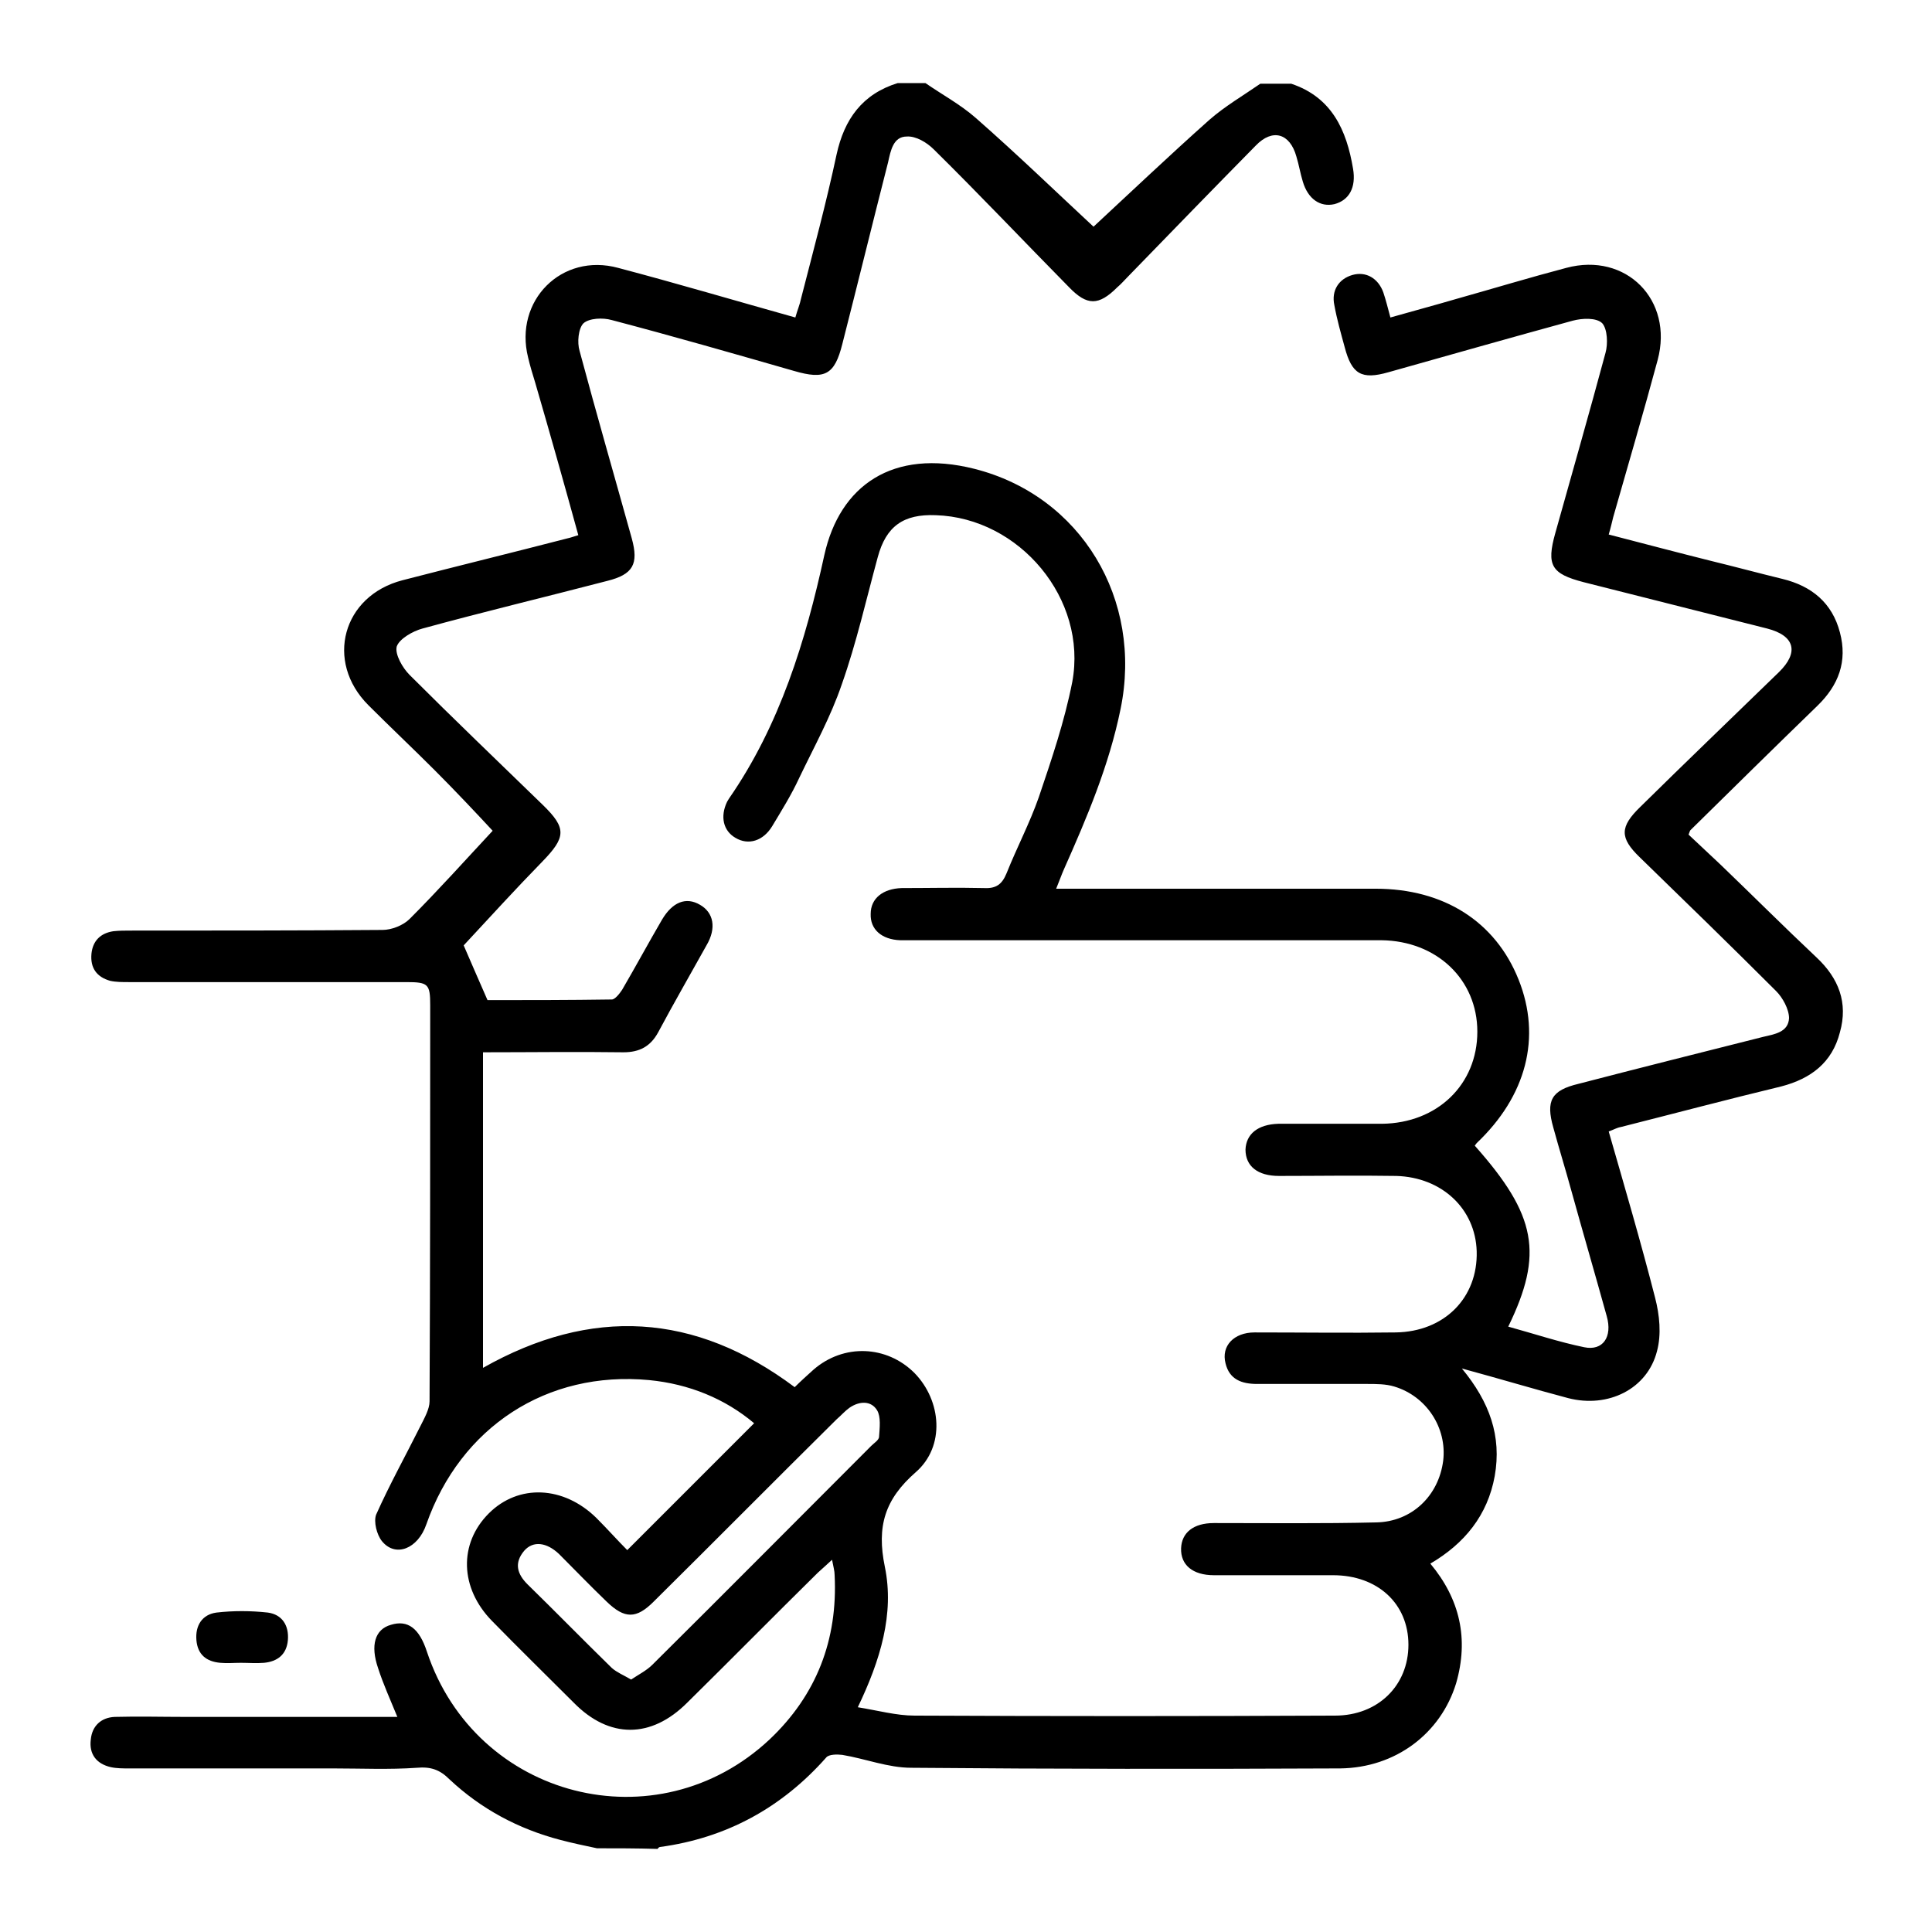 <svg xmlns="http://www.w3.org/2000/svg" xmlns:xlink="http://www.w3.org/1999/xlink" id="Layer_1" x="0px" y="0px" viewBox="0 0 300 300" style="enable-background:new 0 0 300 300;" xml:space="preserve"><g>	<path d="M384,162c2.9-4.1,4.7-4.5,9.2-2.2c19.1,9.9,38.2,19.8,57.3,29.7c5.6,2.9,5.8,3.4,4.7,9.6c-0.1,0.4-0.1,0.8-0.2,1.5  c8.3-2.1,16.4-4,24.5-6.1c11.7-3.1,22.9-2.5,33.7,3.3c0.6,0.3,1.9,0.2,2.5-0.2c8.2-6.3,17.1-7.5,26.9-4.9c11.9,3.2,24,5.9,36,8.8  c0.8,0.2,1.6,0.4,2.8,0.6c-0.4-1.8-0.8-3.3-1.1-4.8c-0.7-3.4,0.1-5.3,3.2-6.9c20-10.4,40-20.8,60.1-31.2c4.5-2.3,8.4,0,8.4,5  c0,30.9,0,61.8,0,92.6c0,3.2-1.2,4.9-4.2,5.9c-14.1,4.5-28.2,9-42.3,13.4c-3.6,1.1-6.2-0.4-7.2-3.9c-0.2-0.7-0.4-1.5-0.7-2.5  c-3,1.5-5.8,2.8-8.5,4.2c-0.5,0.3-0.9,1-1,1.6c-1.9,10.2-6.2,14.4-16.5,16.2c-1.2,9.8-6.8,15.4-16.6,16.6  c-1.2,11.1-9.9,18.4-22.2,15.9c-2.7,7.3-8.6,12-14.2,16.7c-9.5,7.8-24.1,2.2-26.7-9.8c-0.2-1-0.4-2-0.6-3.2  c-4.3-0.4-8.1-1.8-11.2-4.8c-2.7-2.6-4.5-5.8-4.9-9.6c-0.2-1.8-0.9-2.4-2.7-2.6c-7.1-0.9-12.9-6.9-14-14c-0.2-1.2-0.2-2.2-1.9-2.6  c-11.4-2.2-16.7-10.5-14.3-21.8c0.1-0.3,0.1-0.7,0.2-1.1c-1.2-0.6-2.4-1.2-3.7-1.8c-0.2,0.7-0.5,1.3-0.7,2  c-1.1,4.3-3.6,5.7-7.8,4.4c-13.5-4.3-27.1-8.6-40.6-12.8c-2.4-0.7-4.3-1.8-5.5-4C384,227,384,194.5,384,162z M504.8,205.8  c-5.3-2.4-12.2-3.3-17.8-2c-11.2,2.6-22.3,5.4-33.5,8.2c-0.8,0.2-1.7,1.2-1.9,2.1c-3.5,14.5-7,29.1-10.4,43.7  c-0.1,0.6,0.2,1.8,0.7,2.1c5.8,3.9,6.6,3.8,11.4-1c0.3-0.3,0.6-0.6,0.9-0.9c5-4.7,10.9-6.1,17.4-3.9c6.4,2.1,10.2,6.8,11.3,13.5  c0.2,1.5,0.7,2.2,2.3,2.4c7.7,1.1,13.3,6.7,14.3,14.4c0.2,1.4,0.7,1.9,2,2.1c4.4,0.5,7.8,2.7,10.9,5.7c6.3,6.4,12.7,12.7,19.1,19.1  c0.7,0.7,1.3,1.4,2.1,2c2.2,1.7,5.3,1.9,7.6,0.4c2.3-1.5,3.6-4.2,2.7-6.8c-0.5-1.5-1.5-3-2.6-4.1c-8.6-8.8-17.4-17.4-26-26.1  c-0.6-0.6-1.3-1.2-1.8-1.9c-1.5-2-1.3-5,0.5-6.7c1.8-1.8,4.5-2.1,6.7-0.6c0.8,0.5,1.4,1.3,2.1,1.9c8.5,8.5,17,17,25.5,25.5  c0.7,0.7,1.5,1.5,2.3,2.1c2.6,1.8,6,1.4,8.2-0.7c2.3-2.2,2.6-5.7,0.7-8.4c-0.6-0.8-1.4-1.6-2.1-2.3c-8.4-8.5-16.9-16.9-25.3-25.3  c-0.7-0.7-1.4-1.3-1.9-2.1c-1.5-2.1-1.3-4.9,0.4-6.7c1.8-1.8,4.6-2.1,6.7-0.6c0.8,0.5,1.4,1.3,2.1,1.9c8.7,8.7,17.4,17.4,26.1,26.1  c1.9,1.9,4,3.2,6.8,2.5c5.2-1.2,6.9-7.2,3-11.3c-10.8-11.5-21.8-22.8-32.6-34.3c-1.2-1.3-2.2-1.2-3.6-0.7  c-8.3,3.3-16.5,6.6-24.9,9.6c-2.7,1-5.8,1.6-8.6,1.5c-8.2-0.4-14.8-5.9-16.9-13.4c-2.1-7.7,0.6-15.4,7.3-20.3  C498.9,210.2,501.8,208.1,504.8,205.8z M394.6,254c11.5,3.6,22.7,7.2,34.3,10.8c5.3-22.3,10.5-44.3,15.8-66.5  c-16.8-8.7-33.3-17.3-50.1-26C394.6,199.8,394.6,226.8,394.6,254z M607.2,264.8c11.7-3.7,23-7.3,34.2-10.8c0-27.3,0-54.2,0-81.6  c-16.8,8.7-33.4,17.3-50.1,26C596.6,220.5,601.9,242.5,607.2,264.8z M584.3,264.7c3.4-1.7,6.3-3.1,9.2-4.5c1.4-0.6,1.6-1.4,1.2-2.9  c-3.3-13.8-6.6-27.6-9.8-41.4c-0.4-1.5-1-2.3-2.6-2.7c-14.8-3.5-29.6-7.2-44.4-10.8c-5.1-1.3-9.9-0.6-14.2,2.5  c-7.3,5.2-14.6,10.5-21.6,16c-1.6,1.3-3,3.6-3.3,5.6c-0.9,6.2,5,10.6,11.2,8.3c9.8-3.7,19.5-7.5,29.2-11.2c4.2-1.6,5.4-1.4,8.5,1.9  c11.6,12.2,23.2,24.4,34.7,36.6C583.1,263.1,583.7,264,584.3,264.7z M506.1,304c-0.1-3.6-1.4-5.5-3.8-6.6c-2.5-1.2-5-0.8-7,1.1  c-2.9,2.7-5.7,5.4-8.3,8.3c-2.5,2.7-2.3,6.5,0.1,8.9c2.4,2.5,6.3,2.7,9,0.3c3-2.7,5.8-5.5,8.4-8.5  C505.4,306.3,505.8,304.7,506.1,304z M508.9,334.3c0.8-0.3,2.2-0.5,3.1-1.3c3.3-3,6.5-6.1,9.4-9.4c2.1-2.4,1.6-6.1-0.6-8.3  c-2.3-2.3-6-2.7-8.5-0.5c-3.2,2.8-6.2,5.9-9,9c-1.8,2-1.9,4.4-0.7,6.8C503.7,333,505.8,334.1,508.9,334.3z M451.5,277.6  c0.5,2.9,1.7,4.9,4.1,6.1c2.5,1.2,5,0.9,7-1c2.9-2.7,5.7-5.4,8.3-8.3c2.5-2.7,2.5-6.4,0-8.9c-2.5-2.6-6.4-2.8-9.2-0.3  c-2.8,2.5-5.4,5.2-7.9,7.9C452.8,274.4,452.3,276.1,451.5,277.6z M475.9,300.9c0.5-0.2,2.1-0.5,3-1.3c3.2-2.9,6.3-6,9.2-9.2  c2.2-2.5,1.6-6.3-0.8-8.5c-2.3-2.2-6-2.5-8.3-0.4c-3.2,2.9-6.3,6-9.2,9.2c-1.8,2-1.7,4.5-0.5,6.9  C470.5,299.8,472.5,300.9,475.9,300.9z"></path>	<path d="M481.4,161c4.2,0,8.2,0,12.2,0c3.8,0,6.2,2.1,6.1,5.3c-0.1,3.1-2.4,5.1-6,5.2c-5.4,0-10.8,0-16.2,0c-4.8,0-6.4-1.5-6.7-6.3  c0-0.4-0.1-0.8-0.2-1.5c-1,0-2,0-2.9,0c-13.5,0-27,0-40.6,0c-5.4,0-6.8-1.6-7-7.1c-0.4-10.3,2-19.7,8.6-27.8  c4.7-5.6,10.5-9.6,17.6-12c-5-7.7-4.9-16.1-3.1-24.4c2.2-10.1,12.3-16.8,22.4-15.6c10.6,1.2,18.7,9.8,18.9,20.4  c0.1,10,0.9,10.4-3.4,19.1c3.7,2.2,7.5,4.4,11.2,6.5c0.4,0.2,1.2,0.2,1.6,0c1.9-0.7,3.9-1.6,6-2.5c-5.9-8.2-5.5-17.4-3.8-26.4  c2.1-10.9,12.9-18.2,23.9-17.2c11.1,1,20,10,20.6,21.2c0.2,3,0.1,5.9,0.1,8.9c0,5-1.7,9.4-4.6,13.6c2.2,0.9,4.2,1.9,6.3,2.6  c0.4,0.2,1.1-0.1,1.6-0.4c3.6-2.1,7.2-4.2,11.1-6.4c-4.3-5.5-3.8-12.4-3.6-19.1c0.3-11,9.3-20,20.3-20.4c11.2-0.3,20.8,8,21.7,19.1  c0.6,7.1,0.9,14.4-3.7,20.6c3.1,1.6,6.1,2.9,8.8,4.7c11.1,7.4,16.9,17.8,17.3,31.1c0.1,1.8,0,3.7,0,5.5c-0.1,4-2,5.9-6,5.9  c-13.8,0-27.6,0-41.3,0c-1,0-1.9,0-2.8,0c-0.2,0.3-0.4,0.6-0.4,0.8c-0.6,5.9-1.7,7-7.7,7c-5.1,0-10.1,0-15.2,0  c-3.8,0-6.2-2.1-6.2-5.3c0-3.2,2.3-5.2,6.2-5.2c4,0,8,0,11.9,0c1.7-15.8-13.2-32.8-31.2-31.4c0,2.1,0,4.3,0,6.5  c-0.1,3.4-2.2,5.6-5.3,5.6c-3,0-5.1-2.3-5.2-5.7c0-1,0-2.1,0-3.1c0-1,0-2.1,0-3.1C497.3,127.8,480.2,142.6,481.4,161z M471.3,153.1  c1.7-9.1,5.9-16.8,12.6-23.2c-4.7-3-9.6-4.4-15.1-4.3c0,1.8,0.1,3.4,0,4.9c-0.2,3-2.4,5-5.3,5c-2.9,0-4.9-2.1-5.1-5.2  c-0.1-1.5,0-3.1,0-4.6c-14.4-1.3-29.5,13.8-27.4,27.4C444.2,153.1,457.6,153.1,471.3,153.1z M564.7,153c13.7,0,27.2,0,40.6,0  c0.5-15.3-13.1-28.1-27.6-27.3c0,1.3,0,2.7,0,4.1c-0.1,3.5-2,5.6-5.1,5.7c-3.1,0-5.2-2.1-5.3-5.5c-0.1-1.4,0-2.9,0-4.5  c-5.6,0-10.5,1.4-15.1,4.4C558.9,136.3,563,143.9,564.7,153z M505.6,102.9c0.1,0,0.1,0,0.2,0c0,1.6-0.1,3.1,0,4.7  c0.5,6.3,5.7,11.1,12,11.2c6.4,0.1,11.8-4.7,12.3-11.1c0.2-3.1,0.2-6.3,0-9.4c-0.4-5.9-5.2-10.5-11.1-11  c-5.9-0.5-11.6,3.4-12.9,9.2C505.7,98.5,505.8,100.8,505.6,102.9z M474.3,101.2c-0.1,0-0.1,0-0.2,0c0-1.2,0-2.4,0-3.7  c-0.2-5.6-4.6-10.1-10.1-10.3c-5.6-0.2-10.4,3.8-10.9,9.4c-0.3,3-0.3,6.1,0,9.1c0.5,5,4.6,8.8,9.5,9.2c5.1,0.4,9.7-2.6,11.1-7.6  C474.1,105.4,474.1,103.2,474.3,101.2z M562,101.1c0,0-0.1,0-0.1,0c0,1.3-0.1,2.6,0,3.9c0.3,5.3,4.6,9.7,9.9,9.9  c5.5,0.3,10.5-3.5,11.1-8.9c0.4-3.3,0.4-6.6,0-9.9c-0.6-5.1-5.1-8.9-10.3-8.9c-5.1-0.1-9.8,3.7-10.6,8.7  C561.8,97.6,562,99.3,562,101.1z"></path>	<path d="M523.2,166.2c0,2.9-2.6,5.3-5.4,5.2c-2.8-0.1-5.1-2.5-5-5.3c0-2.9,2.5-5.2,5.4-5.1C521,161.1,523.3,163.4,523.2,166.2z"></path></g><g>	<path d="M92.7,287c-1.9-0.4-3.8-0.8-5.7-1.3c-6.5-1.7-12.3-4.8-17.2-9.4c-1.5-1.5-2.9-2-5.1-1.8c-4.3,0.3-8.6,0.1-12.8,0.1  c-10.6,0-21.2,0-31.8,0c-1,0-2,0-2.9-0.2c-2.2-0.5-3.4-2-3.1-4.3c0.2-2.1,1.6-3.4,3.7-3.5c3.7-0.1,7.3,0,11,0c10.9,0,21.7,0,32.9,0  c-1.1-2.7-2.2-5.1-3-7.6c-1.2-3.5-0.5-6,2-6.7c2.6-0.8,4.4,0.5,5.6,4.2c7.6,22.8,35.7,30,53.2,13.6c7.3-6.9,10.6-15.5,10.1-25.5  c0-0.7-0.2-1.3-0.4-2.4c-0.9,0.8-1.5,1.4-2.2,2c-6.8,6.7-13.5,13.5-20.3,20.2c-5.6,5.6-12.1,5.6-17.6,0c-4.2-4.2-8.5-8.4-12.7-12.7  c-5-5.1-5.2-12-0.5-16.7c4.6-4.6,11.6-4.3,16.7,0.7c1.7,1.7,3.3,3.5,4.8,5c6.6-6.6,13.1-13.1,19.7-19.7c-4.5-3.8-10.1-6.1-16.3-6.7  c-15.9-1.5-29.3,7.3-34.6,22.4c-1.3,3.8-4.8,5.2-6.9,2.6c-0.8-1-1.3-3-0.9-4.1c2.1-4.7,4.6-9.2,6.9-13.8c0.6-1.2,1.4-2.6,1.4-3.8  c0.1-20.5,0.1-41,0.1-61.5c0-3.3-0.3-3.6-3.7-3.6c-14.4,0-28.7,0-43.1,0c-1,0-2,0-2.9-0.2c-2.1-0.6-3.1-2-2.9-4.2  c0.2-2,1.4-3.2,3.4-3.5c0.9-0.1,1.8-0.1,2.7-0.1c13,0,26,0,39.1-0.1c1.4,0,3.2-0.7,4.2-1.7c4.5-4.5,8.7-9.2,12.9-13.7  c-2.6-2.8-5.8-6.2-9-9.4c-3.4-3.4-6.9-6.7-10.3-10.1c-6.8-6.8-4-17,5.3-19.4c8.5-2.2,17.1-4.3,25.6-6.5c0.5-0.1,1-0.3,1.7-0.5  c-2.2-8-4.4-15.8-6.7-23.7c-0.4-1.3-0.8-2.6-1.1-3.9c-2.2-8.8,5.2-16.3,14-13.9c9.1,2.4,18.2,5.1,27.5,7.7c0.3-1.1,0.7-2,0.9-3  c1.9-7.4,3.9-14.8,5.5-22.3c1.2-5.5,4-9.4,9.5-11.1c1.4,0,2.9,0,4.3,0c2.6,1.8,5.4,3.3,7.8,5.4c6.5,5.7,12.7,11.7,18.3,16.9  c5.4-5,11.6-10.9,18-16.6c2.4-2.1,5.3-3.8,7.9-5.6c1.6,0,3.2,0,4.8,0c6.3,2.1,8.6,7.2,9.6,13.2c0.5,2.9-0.6,4.9-2.9,5.5  c-2.2,0.5-4.1-0.8-4.9-3.5c-0.4-1.3-0.6-2.6-1-3.9c-1-3.6-3.7-4.4-6.3-1.7c-6.6,6.7-13.2,13.5-19.8,20.3c-0.6,0.6-1.1,1.2-1.7,1.7  c-2.9,2.9-4.7,2.9-7.5,0c-7-7.1-13.9-14.4-21-21.4c-1.1-1.1-2.8-2.1-4.2-2c-2.1,0-2.5,2.2-2.9,4c-2.4,9.4-4.7,18.8-7.1,28.2  c-1.2,4.8-2.7,5.6-7.5,4.2c-9.4-2.7-18.8-5.4-28.3-7.9c-1.4-0.4-3.5-0.3-4.4,0.5c-0.8,0.8-1,3-0.6,4.3c2.6,9.7,5.4,19.4,8.1,29.1  c1.1,4,0.2,5.6-3.8,6.6c-9.6,2.5-19.2,4.8-28.7,7.4c-1.5,0.4-3.6,1.6-4,2.8c-0.3,1.2,0.9,3.3,2,4.4c6.8,6.8,13.8,13.5,20.7,20.2  c3.7,3.6,3.6,5-0.1,8.8c-4.2,4.3-8.2,8.7-12.2,13c1,2.3,2.2,5.1,3.7,8.5c6,0,12.7,0,19.3-0.1c0.5,0,1.2-0.9,1.6-1.5  c2.1-3.6,4.1-7.3,6.2-10.9c1.6-2.7,3.7-3.6,5.9-2.3c2.1,1.2,2.6,3.6,1,6.3c-2.5,4.5-5.1,9-7.5,13.5c-1.2,2.2-2.9,3.1-5.4,3.1  c-7.2-0.1-14.4,0-21.8,0c0,16.4,0,32.6,0,49c16.8-9.5,32.9-8.6,48.4,3c0.9-0.9,1.9-1.8,2.9-2.7c4.7-4.1,11.4-3.8,15.7,0.5  c4.2,4.3,4.8,11.4,0.2,15.4c-4.8,4.2-6.1,8.4-4.8,14.7c1.5,7.3-0.7,14.5-4.2,21.8c3.1,0.5,6,1.3,8.8,1.3c21.8,0.1,43.5,0.1,65.3,0  c6.7,0,11.4-4.7,11.4-11c0-6.4-4.8-10.8-11.7-10.8c-6.2,0-12.3,0-18.5,0c-3.3,0-5.2-1.6-5.1-4.2c0.1-2.4,1.9-3.9,5.1-3.9  c8.4,0,16.8,0.1,25.2-0.1c5.5-0.1,9.7-4.1,10.4-9.6c0.6-5.1-2.6-10-7.6-11.5c-1.3-0.4-2.8-0.4-4.2-0.4c-5.7,0-11.4,0-17.1,0  c-2.4,0-4.3-0.7-4.9-3.2c-0.7-2.7,1.3-4.8,4.5-4.8c7.3,0,14.6,0.1,21.9,0c7.6-0.1,12.8-5.4,12.6-12.6c-0.2-6.6-5.4-11.5-12.5-11.7  c-6.1-0.1-12.1,0-18.2,0c-3.3,0-5.2-1.5-5.2-4.1c0.1-2.4,1.9-3.9,5.1-4c5.4,0,10.7,0,16.1,0c8.6-0.1,14.8-6.1,14.8-14.3  c0-8.1-6.3-14.1-14.9-14.2c-24.1,0-48.2,0-72.3,0c-0.8,0-1.6,0-2.4,0c-2.9-0.1-4.7-1.7-4.6-4.1c0-2.4,1.9-3.9,4.8-4  c4.3,0,8.6-0.1,12.8,0c1.9,0.1,2.8-0.6,3.5-2.3c1.6-4,3.6-7.8,5-11.8c2-5.9,4-11.8,5.2-17.9c2.4-12.9-8.2-25.5-21.2-25.9  c-5-0.2-7.7,1.7-9,6.5c-1.8,6.6-3.3,13.3-5.6,19.8c-1.7,5-4.3,9.7-6.6,14.5c-1.2,2.6-2.7,5-4.2,7.5c-1.4,2.3-3.7,3-5.7,1.8  c-1.9-1.1-2.4-3.3-1.3-5.6c0.1-0.2,0.2-0.3,0.3-0.5c7.9-11.4,11.9-24.5,14.8-37.8c2.4-10.8,10.6-16.6,23.3-13.4  c16.6,4.2,26.2,20.3,22.7,37.3c-1.8,8.8-5.2,16.8-8.8,24.9c-0.4,0.9-0.7,1.8-1.2,3c1.3,0,2.3,0,3.3,0c15.4,0,30.9,0,46.3,0  c10.6,0,18.6,5.1,22.2,14.1c3.6,9,1.2,18.1-6.5,25.4c-0.1,0.1-0.2,0.3-0.3,0.4c9.6,10.8,10.7,16.8,5.2,28.1c4,1.1,7.9,2.4,11.8,3.2  c2.9,0.6,4.4-1.6,3.5-4.8c-1.8-6.5-3.7-13-5.5-19.5c-0.9-3.3-1.9-6.5-2.8-9.8c-1.2-4.2-0.3-5.8,3.9-6.8c9.6-2.5,19.2-4.9,28.7-7.3  c1.7-0.4,3.9-0.7,4-2.9c0-1.4-1-3.2-2-4.2c-7-7-14.1-13.9-21.2-20.8c-3.1-3-3.1-4.7,0.1-7.8c7.1-7,14.3-13.9,21.5-20.9  c3.2-3.1,2.5-5.7-1.8-6.8c-9.5-2.4-19-4.8-28.5-7.2c-5-1.3-5.8-2.6-4.4-7.6c2.6-9.3,5.3-18.7,7.8-28c0.4-1.4,0.3-3.7-0.5-4.6  c-0.9-0.9-3.1-0.8-4.6-0.4c-9.5,2.6-19,5.3-28.6,8c-4.2,1.2-5.7,0.3-6.8-3.9c-0.6-2.2-1.2-4.3-1.6-6.5c-0.5-2.3,0.7-4.1,2.8-4.7  c2.1-0.6,4,0.5,4.8,2.7c0.4,1.2,0.7,2.4,1.1,3.9c3.5-1,6.9-1.9,10.3-2.9c5.7-1.6,11.3-3.3,17-4.8c9.3-2.5,16.7,5,14.2,14.3  c-2.2,8.2-4.6,16.3-6.9,24.4c-0.2,0.8-0.4,1.7-0.7,2.7c5.4,1.4,10.7,2.8,15.9,4.1c3.7,0.9,7.4,1.9,11.1,2.8  c4.5,1.1,7.7,3.7,8.9,8.3c1.2,4.5-0.2,8.2-3.5,11.4c-6.6,6.4-13.1,12.8-19.7,19.3c-0.1,0.1-0.1,0.2-0.3,0.7c1.6,1.5,3.2,3,4.9,4.6  c5,4.8,9.9,9.7,15,14.5c3.4,3.2,4.9,7,3.6,11.6c-1.2,4.7-4.5,7.2-9.1,8.4c-8.3,2-16.6,4.2-24.9,6.3c-0.6,0.1-1.1,0.4-1.9,0.7  c2.5,8.7,5,17.2,7.2,25.8c0.7,2.7,1,5.7,0.3,8.3c-1.5,5.9-7.6,8.9-13.8,7.3c-5.3-1.4-10.6-3-16.5-4.6c4.3,5.2,6.2,10.5,5.1,16.7  c-1.1,6.1-4.7,10.5-10,13.6c4.6,5.5,6,11.7,4,18.6c-2.4,7.8-9.4,13.1-18,13.2c-22.2,0.1-44.4,0.1-66.6-0.1c-3.6,0-7.1-1.4-10.7-2  c-0.8-0.1-2.1-0.1-2.5,0.4c-6.9,7.8-15.5,12.5-25.8,13.9c-0.2,0-0.3,0.2-0.4,0.3C98.8,287,95.7,287,92.7,287z M98,260.8  c1.2-0.8,2.4-1.4,3.3-2.3c11.4-11.3,22.7-22.7,34-34c0.4-0.4,1.2-0.9,1.2-1.4c0.1-1.4,0.3-3.1-0.3-4.1c-0.9-1.5-2.7-1.5-4.3-0.4  c-0.7,0.5-1.3,1.2-2,1.8c-9.5,9.4-18.9,18.9-28.4,28.3c-2.7,2.7-4.5,2.7-7.3,0c-2.5-2.4-4.9-4.9-7.4-7.4c-1.9-1.8-4-2.1-5.4-0.5  c-1.6,1.9-1.1,3.6,0.5,5.2c4.4,4.3,8.7,8.7,13.1,13C95.8,259.7,96.8,260.1,98,260.8z"></path>	<path d="M37.4,258.2c-1.1,0-2.1,0.1-3.2,0c-2.2-0.2-3.5-1.3-3.7-3.5c-0.2-2.3,0.9-4,3.1-4.3c2.6-0.3,5.3-0.3,8,0  c2.2,0.3,3.3,2,3.1,4.3c-0.2,2.2-1.6,3.3-3.7,3.5C39.8,258.3,38.6,258.2,37.4,258.2z"></path></g></svg>